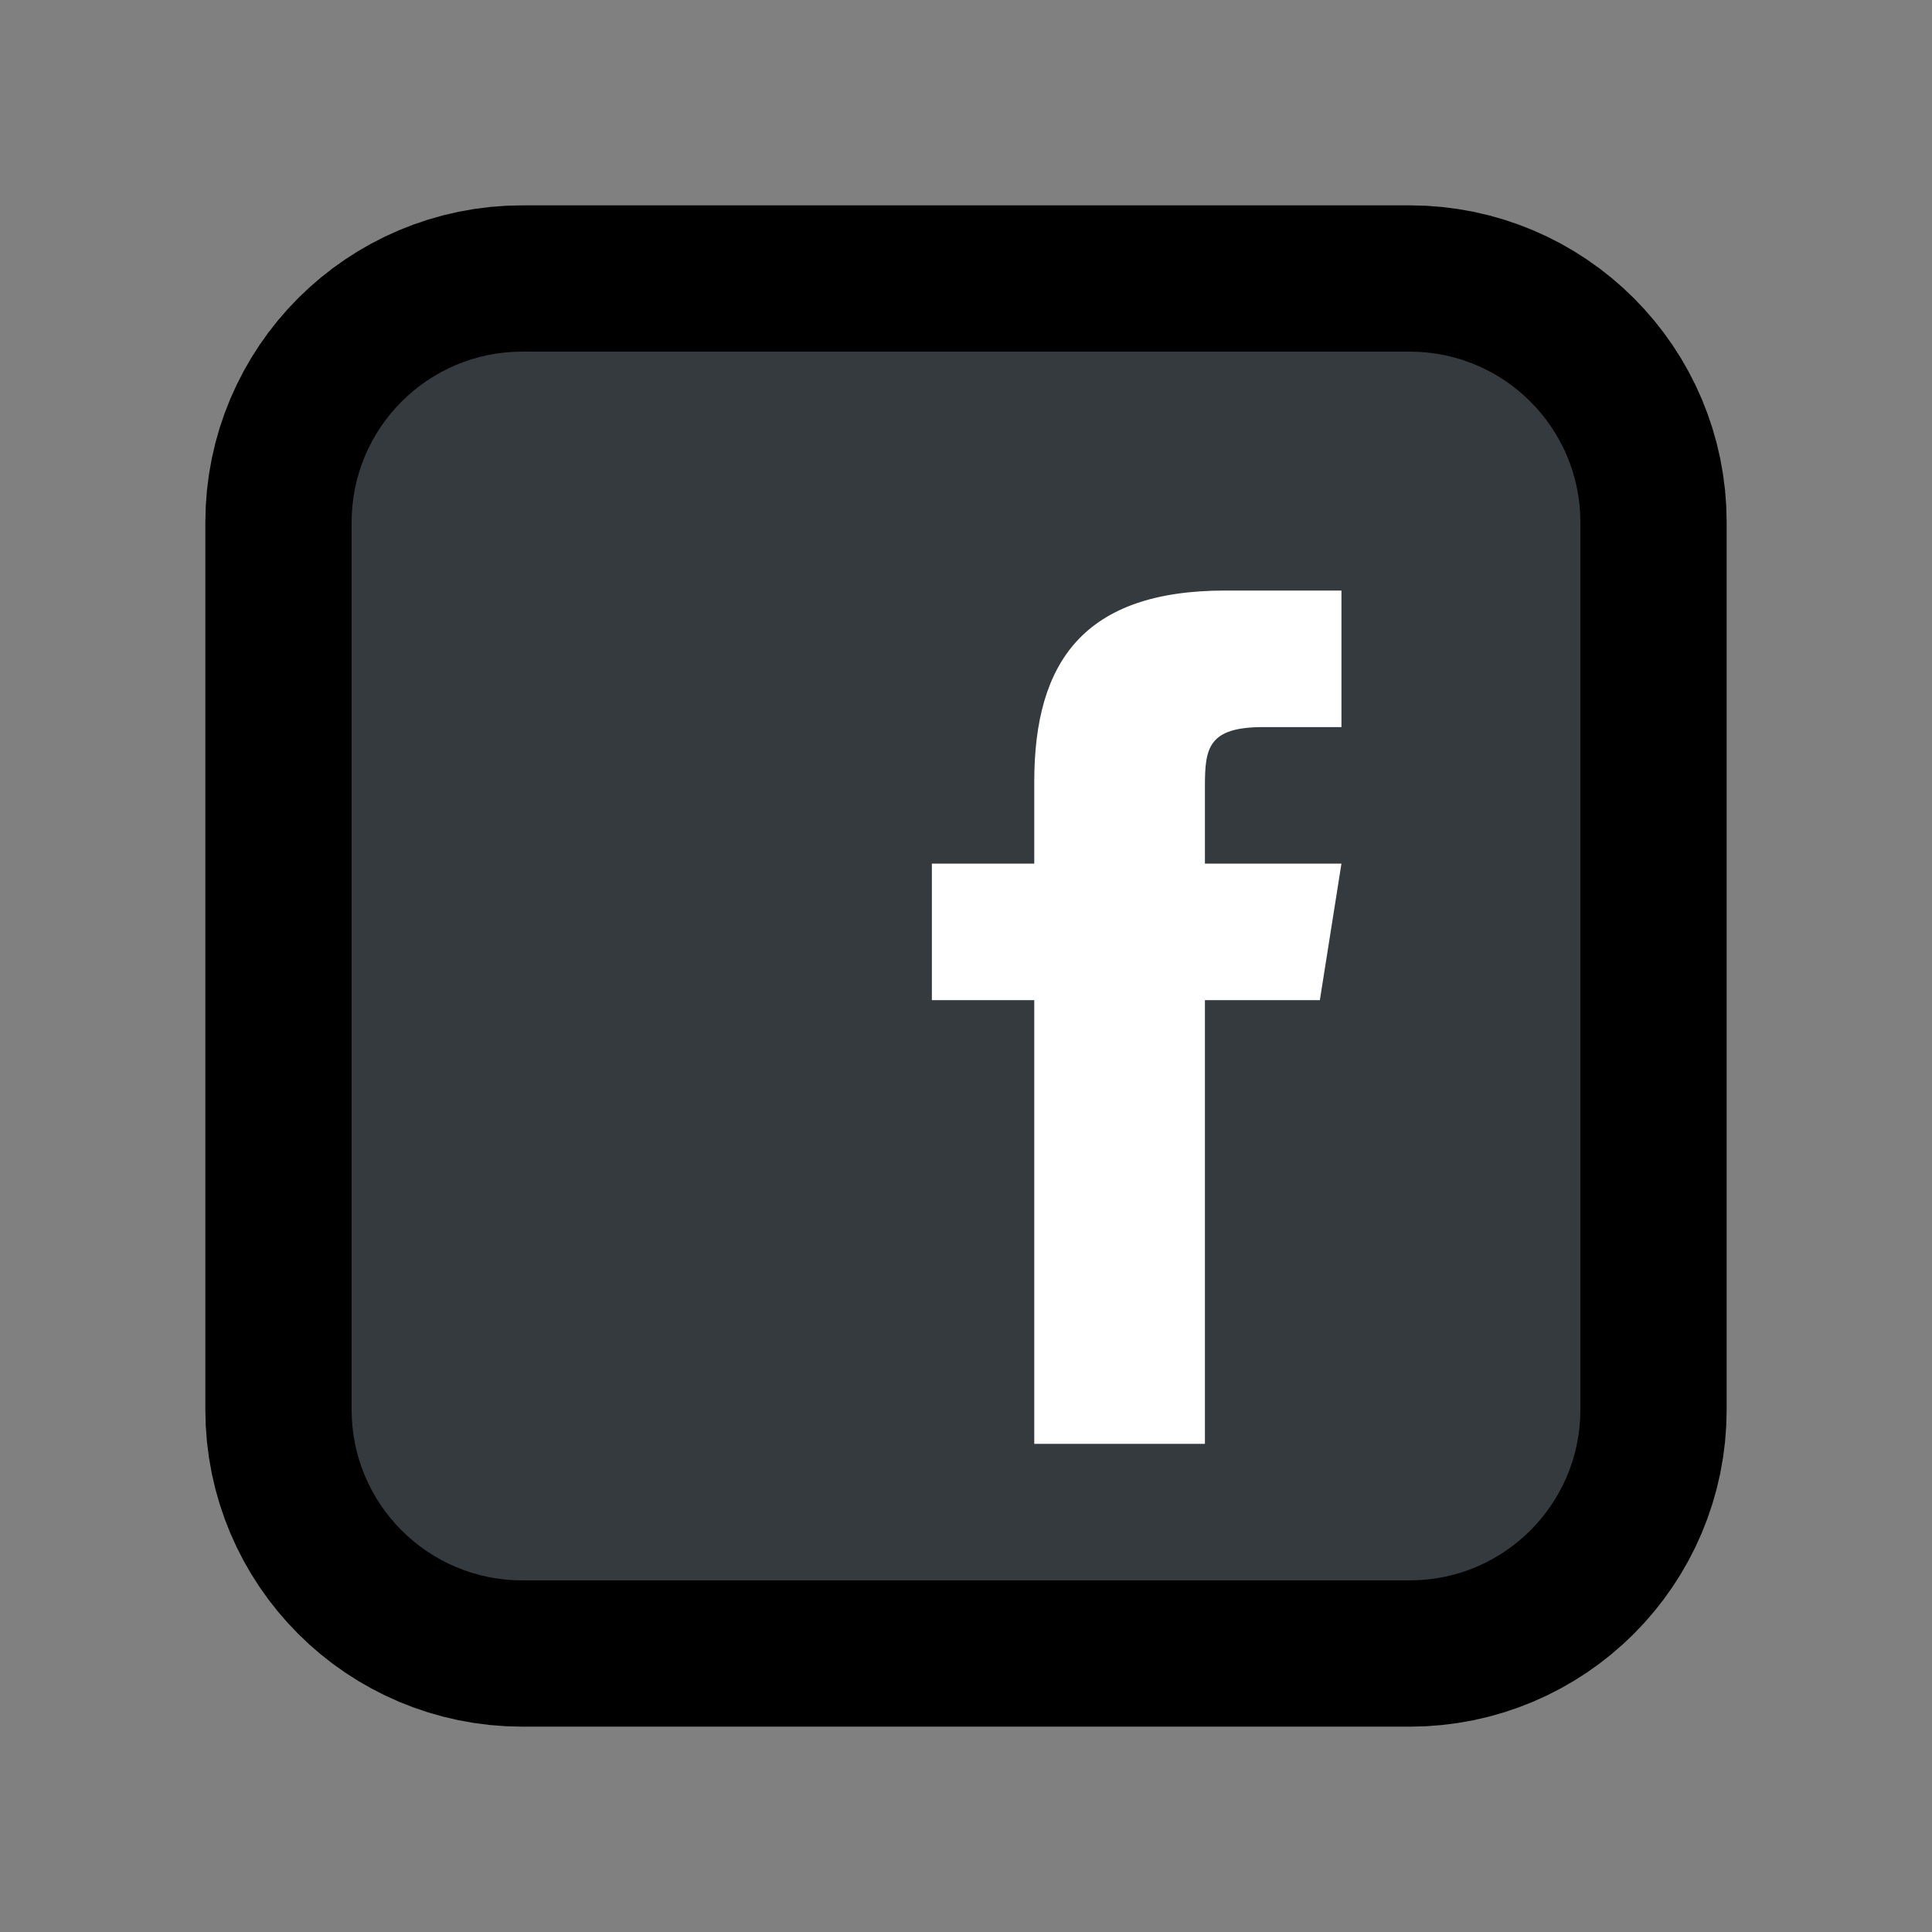 <?xml version="1.0"?>
<svg xmlns="http://www.w3.org/2000/svg" xmlns:xlink="http://www.w3.org/1999/xlink" version="1.1" viewBox="0 0 224 224" width="48px" height="48px"><rect x="0" y="0" width="224" height="224" fill="#808080" stroke="none"/><g transform="translate(17.024,17.024) scale(0.848,0.848)"><g fill="none" fill-rule="nonzero" stroke="none" stroke-width="none" stroke-linecap="butt" stroke-linejoin="none" stroke-miterlimit="10" stroke-dasharray="" stroke-dashoffset="0" font-family="none" font-weight="none" font-size="none" text-anchor="none" style="mix-blend-mode: normal"><g stroke="#000000" stroke-width="40" stroke-linejoin="round"><g id="surface1 1"><path d="M196,172.667c0,12.888 -10.445,23.333 -23.333,23.333h-121.333c-12.888,0 -23.333,-10.445 -23.333,-23.333v-121.333c0,-12.888 10.445,-23.333 23.333,-23.333h121.333c12.888,0 23.333,10.445 23.333,23.333z" fill="#3f51b5"/><path d="M160.38,116.667h-15.714v60.667h-23.333v-60.667h-14v-18.667h14v-11.247c0.018,-16.37 6.818,-26.086 26.104,-26.086h15.896v18.667h-10.664c-7.51,0 -8.003,2.807 -8.003,8.039v10.628h18.667z" fill="#ffffff"/></g></g><path d="M0,224v-224h224v224z" fill="none" stroke="none" stroke-width="1" stroke-linejoin="miter"/><g stroke="none" stroke-width="1" stroke-linejoin="miter"><g id="surface1"><path d="M196,172.667c0,12.888 -10.445,23.333 -23.333,23.333h-121.333c-12.888,0 -23.333,-10.445 -23.333,-23.333v-121.333c0,-12.888 10.445,-23.333 23.333,-23.333h121.333c12.888,0 23.333,10.445 23.333,23.333z" fill="#353a3f"/><path d="M160.38,116.667h-15.714v60.667h-23.333v-60.667h-14v-18.667h14v-11.247c0.018,-16.37 6.818,-26.086 26.104,-26.086h15.896v18.667h-10.664c-7.51,0 -8.003,2.807 -8.003,8.039v10.628h18.667z" fill="#ffffff"/></g></g><path d="" fill="none" stroke="none" stroke-width="1" stroke-linejoin="miter"/><path d="" fill="none" stroke="none" stroke-width="1" stroke-linejoin="miter"/></g></g></svg>
